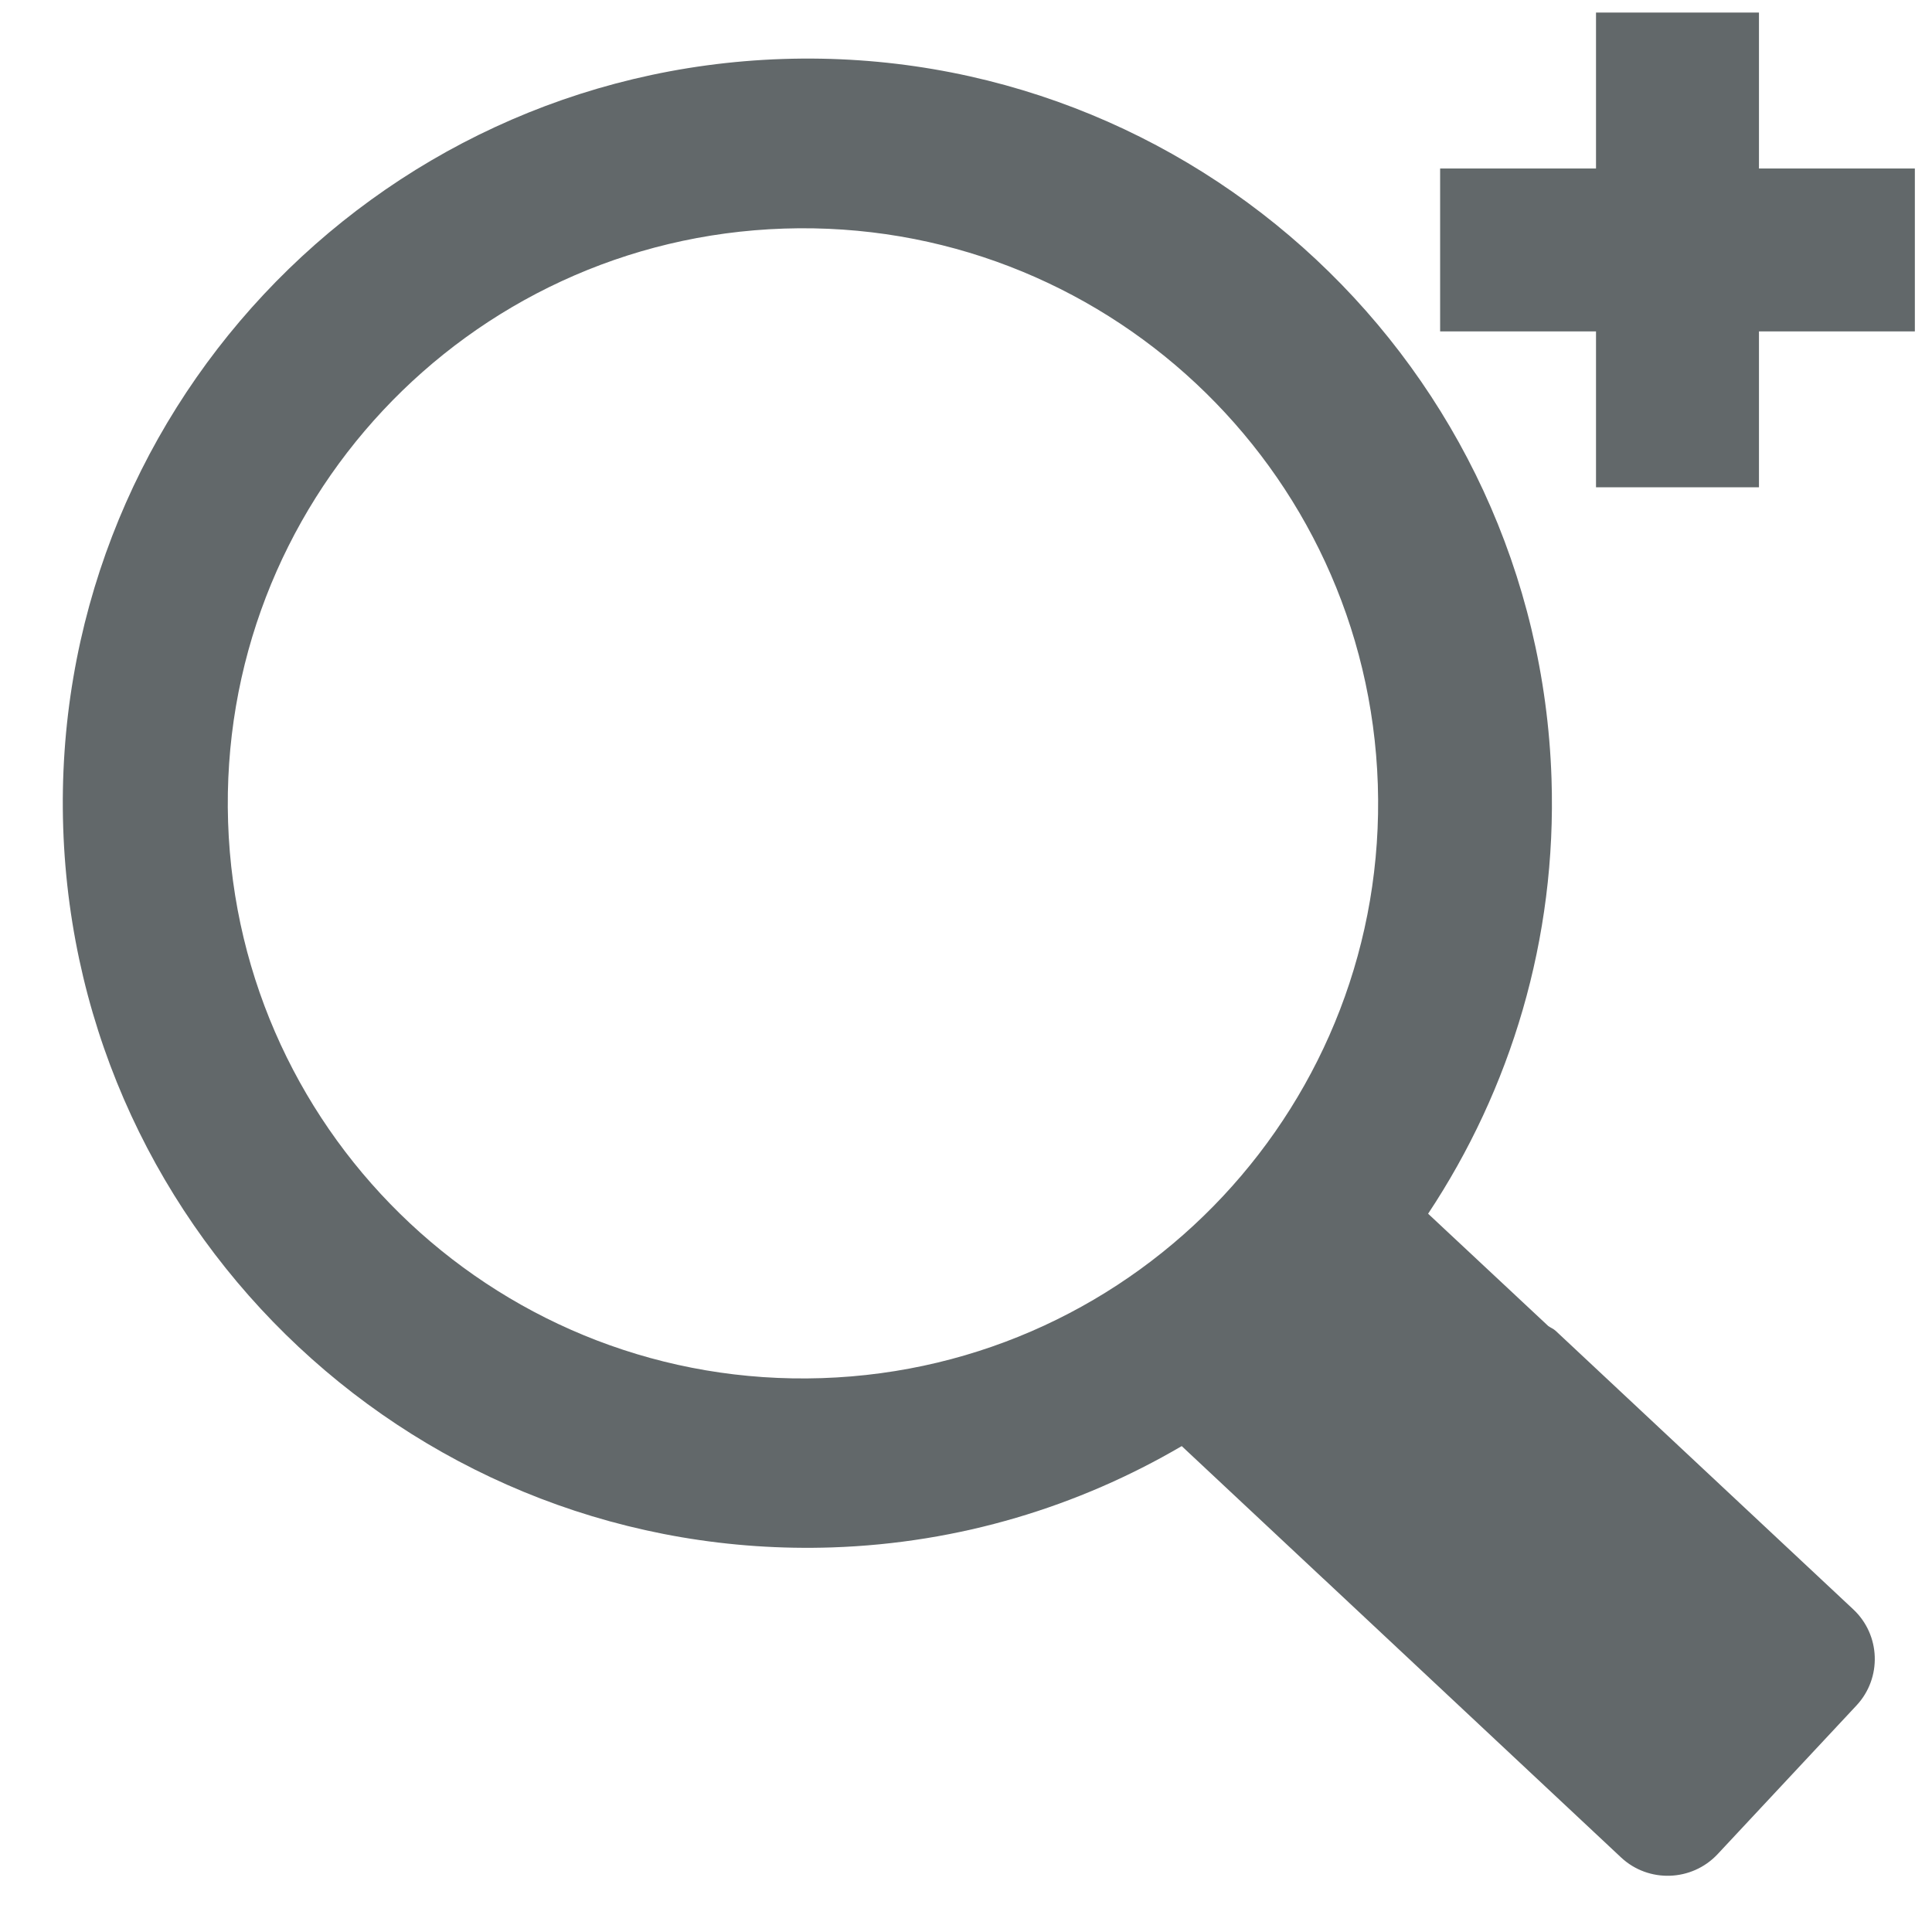 <?xml version="1.0" encoding="utf-8"?>
<!-- Generator: Adobe Illustrator 15.0.0, SVG Export Plug-In . SVG Version: 6.00 Build 0)  -->
<!DOCTYPE svg PUBLIC "-//W3C//DTD SVG 1.1//EN" "http://www.w3.org/Graphics/SVG/1.1/DTD/svg11.dtd">
<svg version="1.1" id="Ebene_1" xmlns="http://www.w3.org/2000/svg" xmlns:xlink="http://www.w3.org/1999/xlink" x="0px" y="0px"
	 width="32px" height="32px" viewBox="0 0 32 32" enable-background="new 0 0 32 32" xml:space="preserve">
<polygon fill="#62686A" points="31.336,2.791 29.134,2.791 29.134,0.587 29.134,0.208 26.435,0.208 26.435,0.587 26.435,2.791 
	24.232,2.791 24.214,2.791 23.853,2.791 23.853,5.489 24.214,5.489 24.232,5.489 26.435,5.489 26.435,7.691 26.435,8.071 
	29.134,8.071 29.134,7.691 29.134,5.489 31.336,5.489 31.716,5.489 31.716,2.791 "/>
<path fill="#62686A" d="M30.695,26.655l-4.929-4.613c-0.037-0.034-0.081-0.05-0.121-0.078l-1.991-1.861
	c1.366-2.06,2.132-4.547,2.044-7.207C25.473,6.088,19.772,0.752,12.966,0.977C6.158,1.203,0.822,6.903,1.047,13.712
	c0.225,6.807,5.926,12.143,12.734,11.918c2.117-0.071,4.084-0.678,5.792-1.678l2.349,2.199c0.002,0,0.002,0.001,0.002,0.001
	l4.929,4.616c0.453,0.421,1.166,0.397,1.592-0.053l2.305-2.468C31.173,27.793,31.15,27.08,30.695,26.655z M13.614,22.826
	c-5.258,0.175-9.661-3.946-9.836-9.205c-0.173-5.258,3.948-9.662,9.207-9.835c5.257-0.174,9.662,3.947,9.836,9.206
	C22.994,18.25,18.873,22.652,13.614,22.826z"/>
<line fill="none" x1="14.958" y1="29.125" x2="14.958" y2="54.75"/>
</svg>
